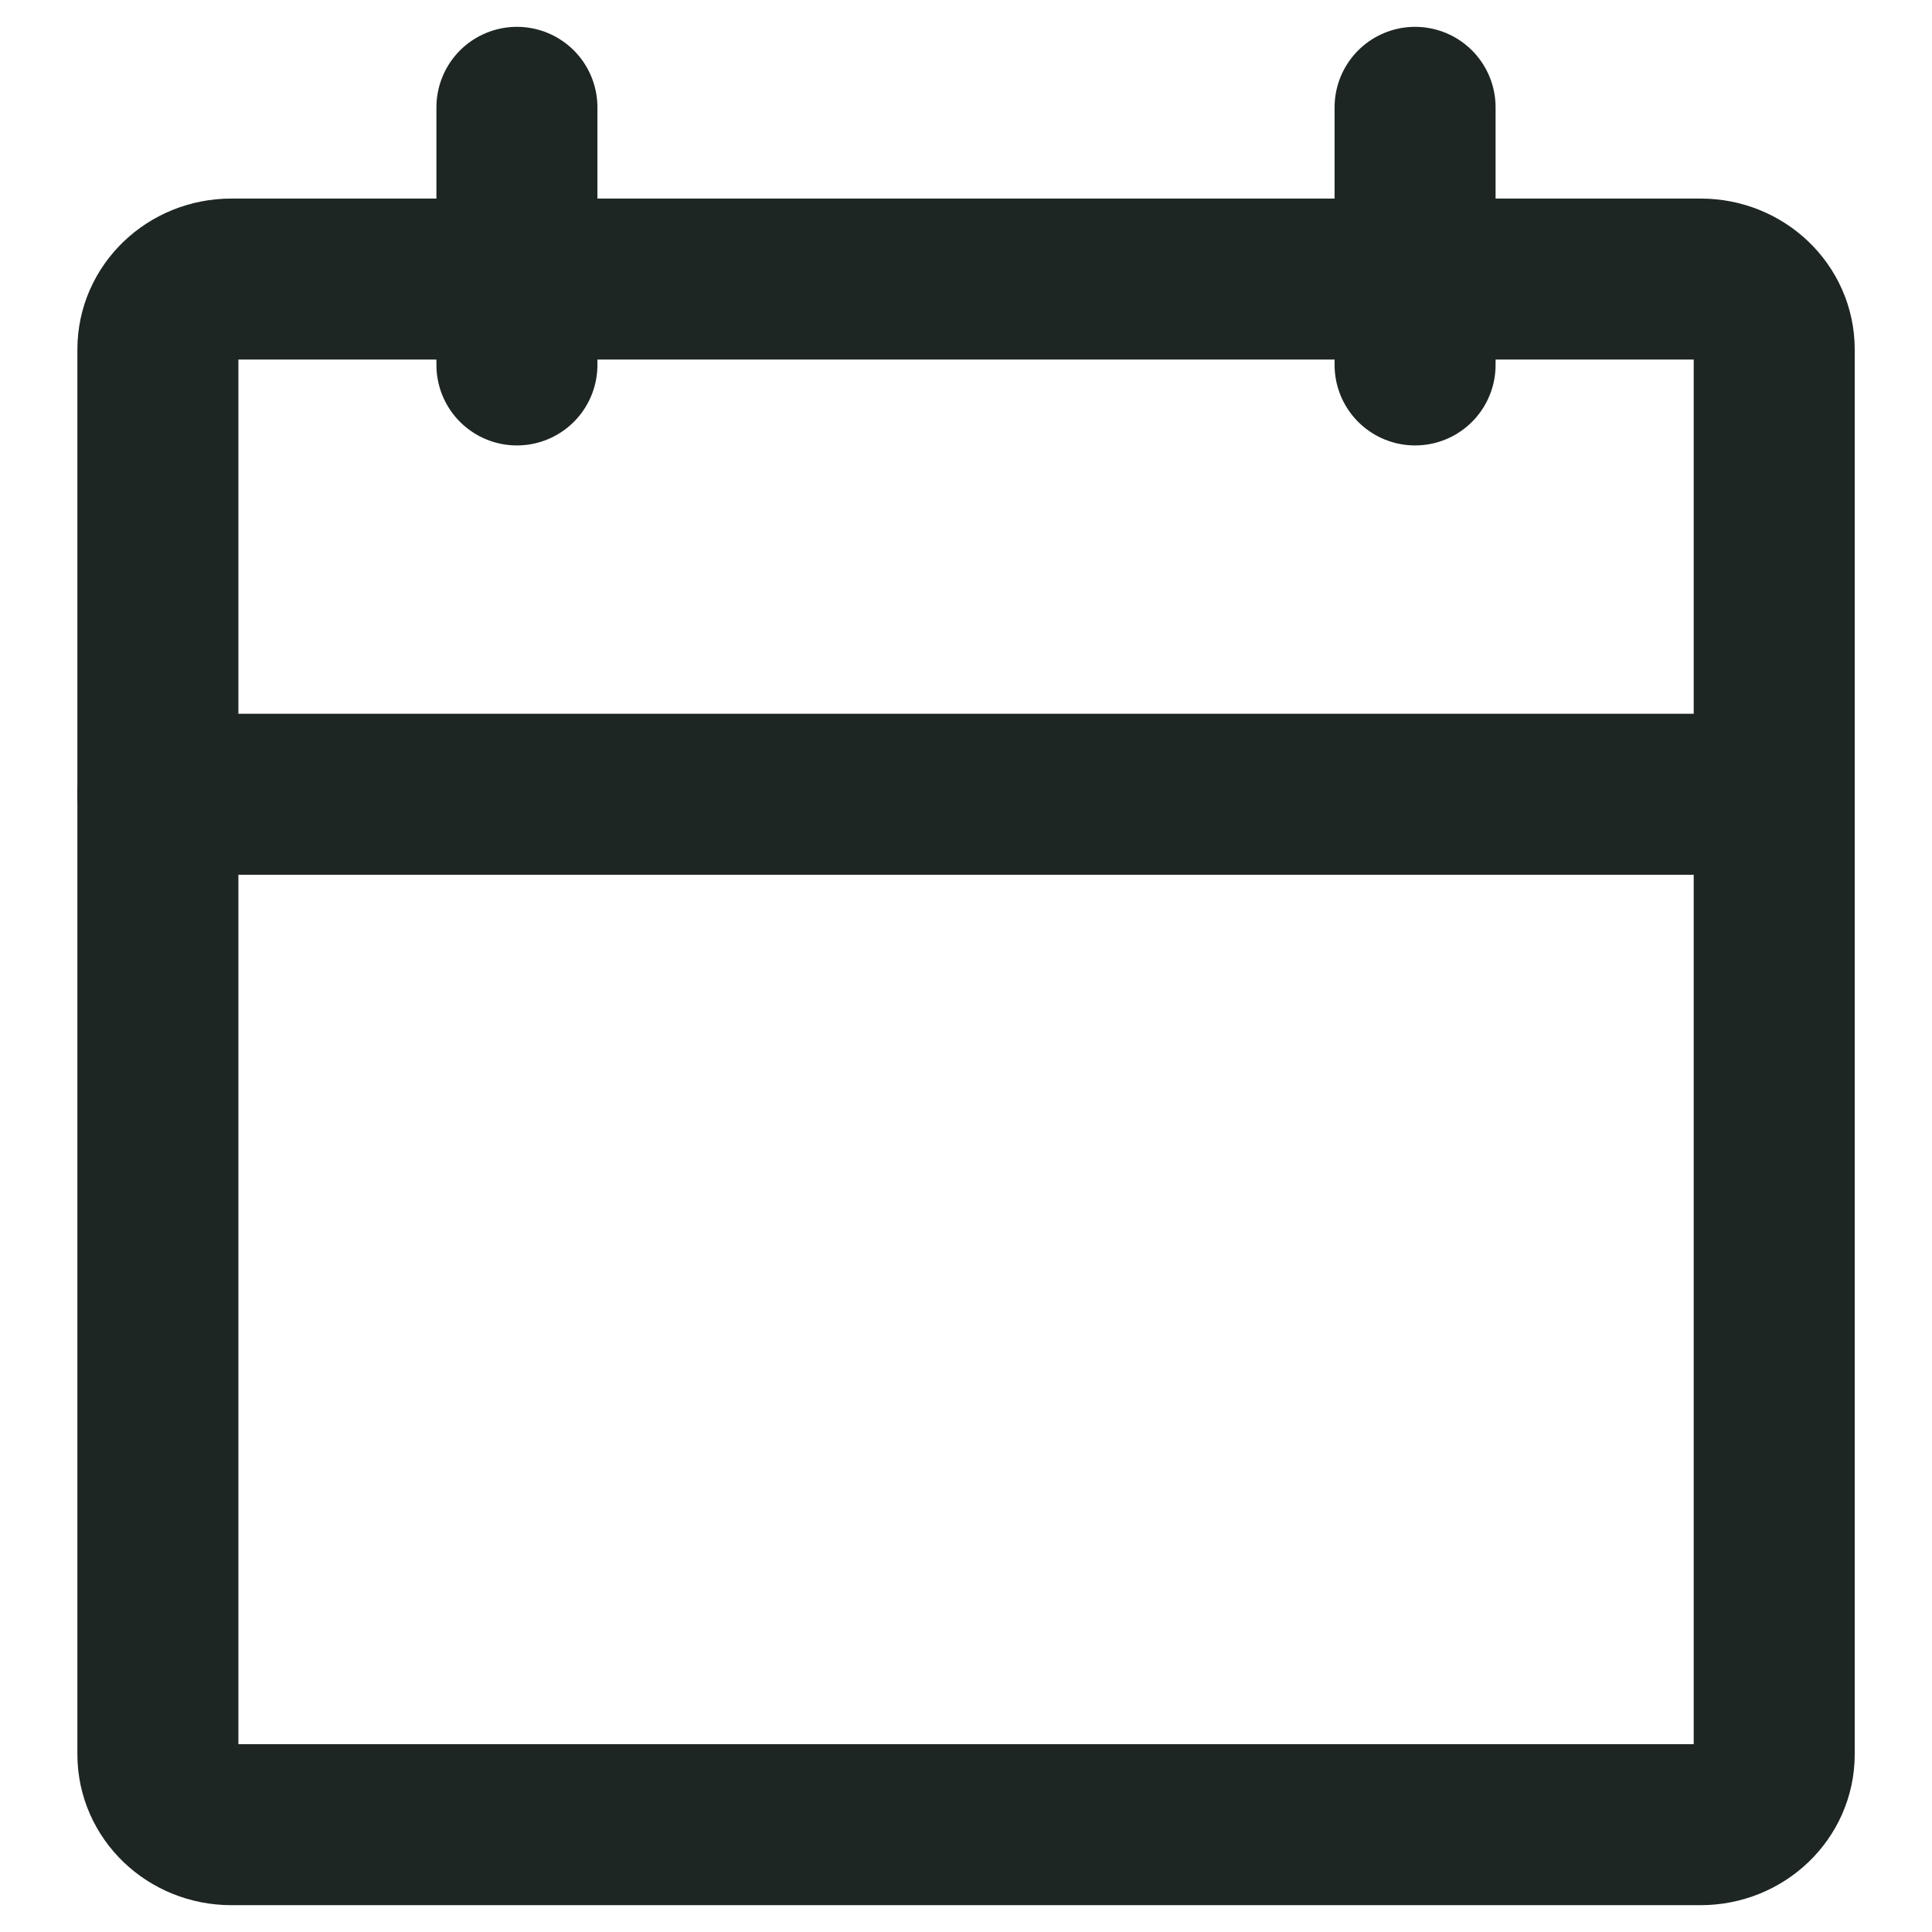 <svg xmlns="http://www.w3.org/2000/svg" width="18" height="18" viewBox="0 0 18 18" fill="none">
  <path d="M15.845 2.6H2.155C1.777 2.6 1.471 2.893 1.471 3.255V16.345C1.471 16.707 1.777 17 2.155 17H15.845C16.223 17 16.53 16.707 16.53 16.345V3.255C16.53 2.893 16.223 2.6 15.845 2.6Z" stroke="#1D2622" stroke-width="1.5" stroke-linecap="round" stroke-linejoin="round"/>
  <path d="M13.184 1V3.4" stroke="#1D2622" stroke-width="1.5" stroke-linecap="round" stroke-linejoin="round"/>
  <path d="M4.816 1V3.4" stroke="#1D2622" stroke-width="1.5" stroke-linecap="round" stroke-linejoin="round"/>
  <path d="M1.471 7.4H16.53" stroke="#1D2622" stroke-width="1.5" stroke-linecap="round" stroke-linejoin="round"/>
</svg>
